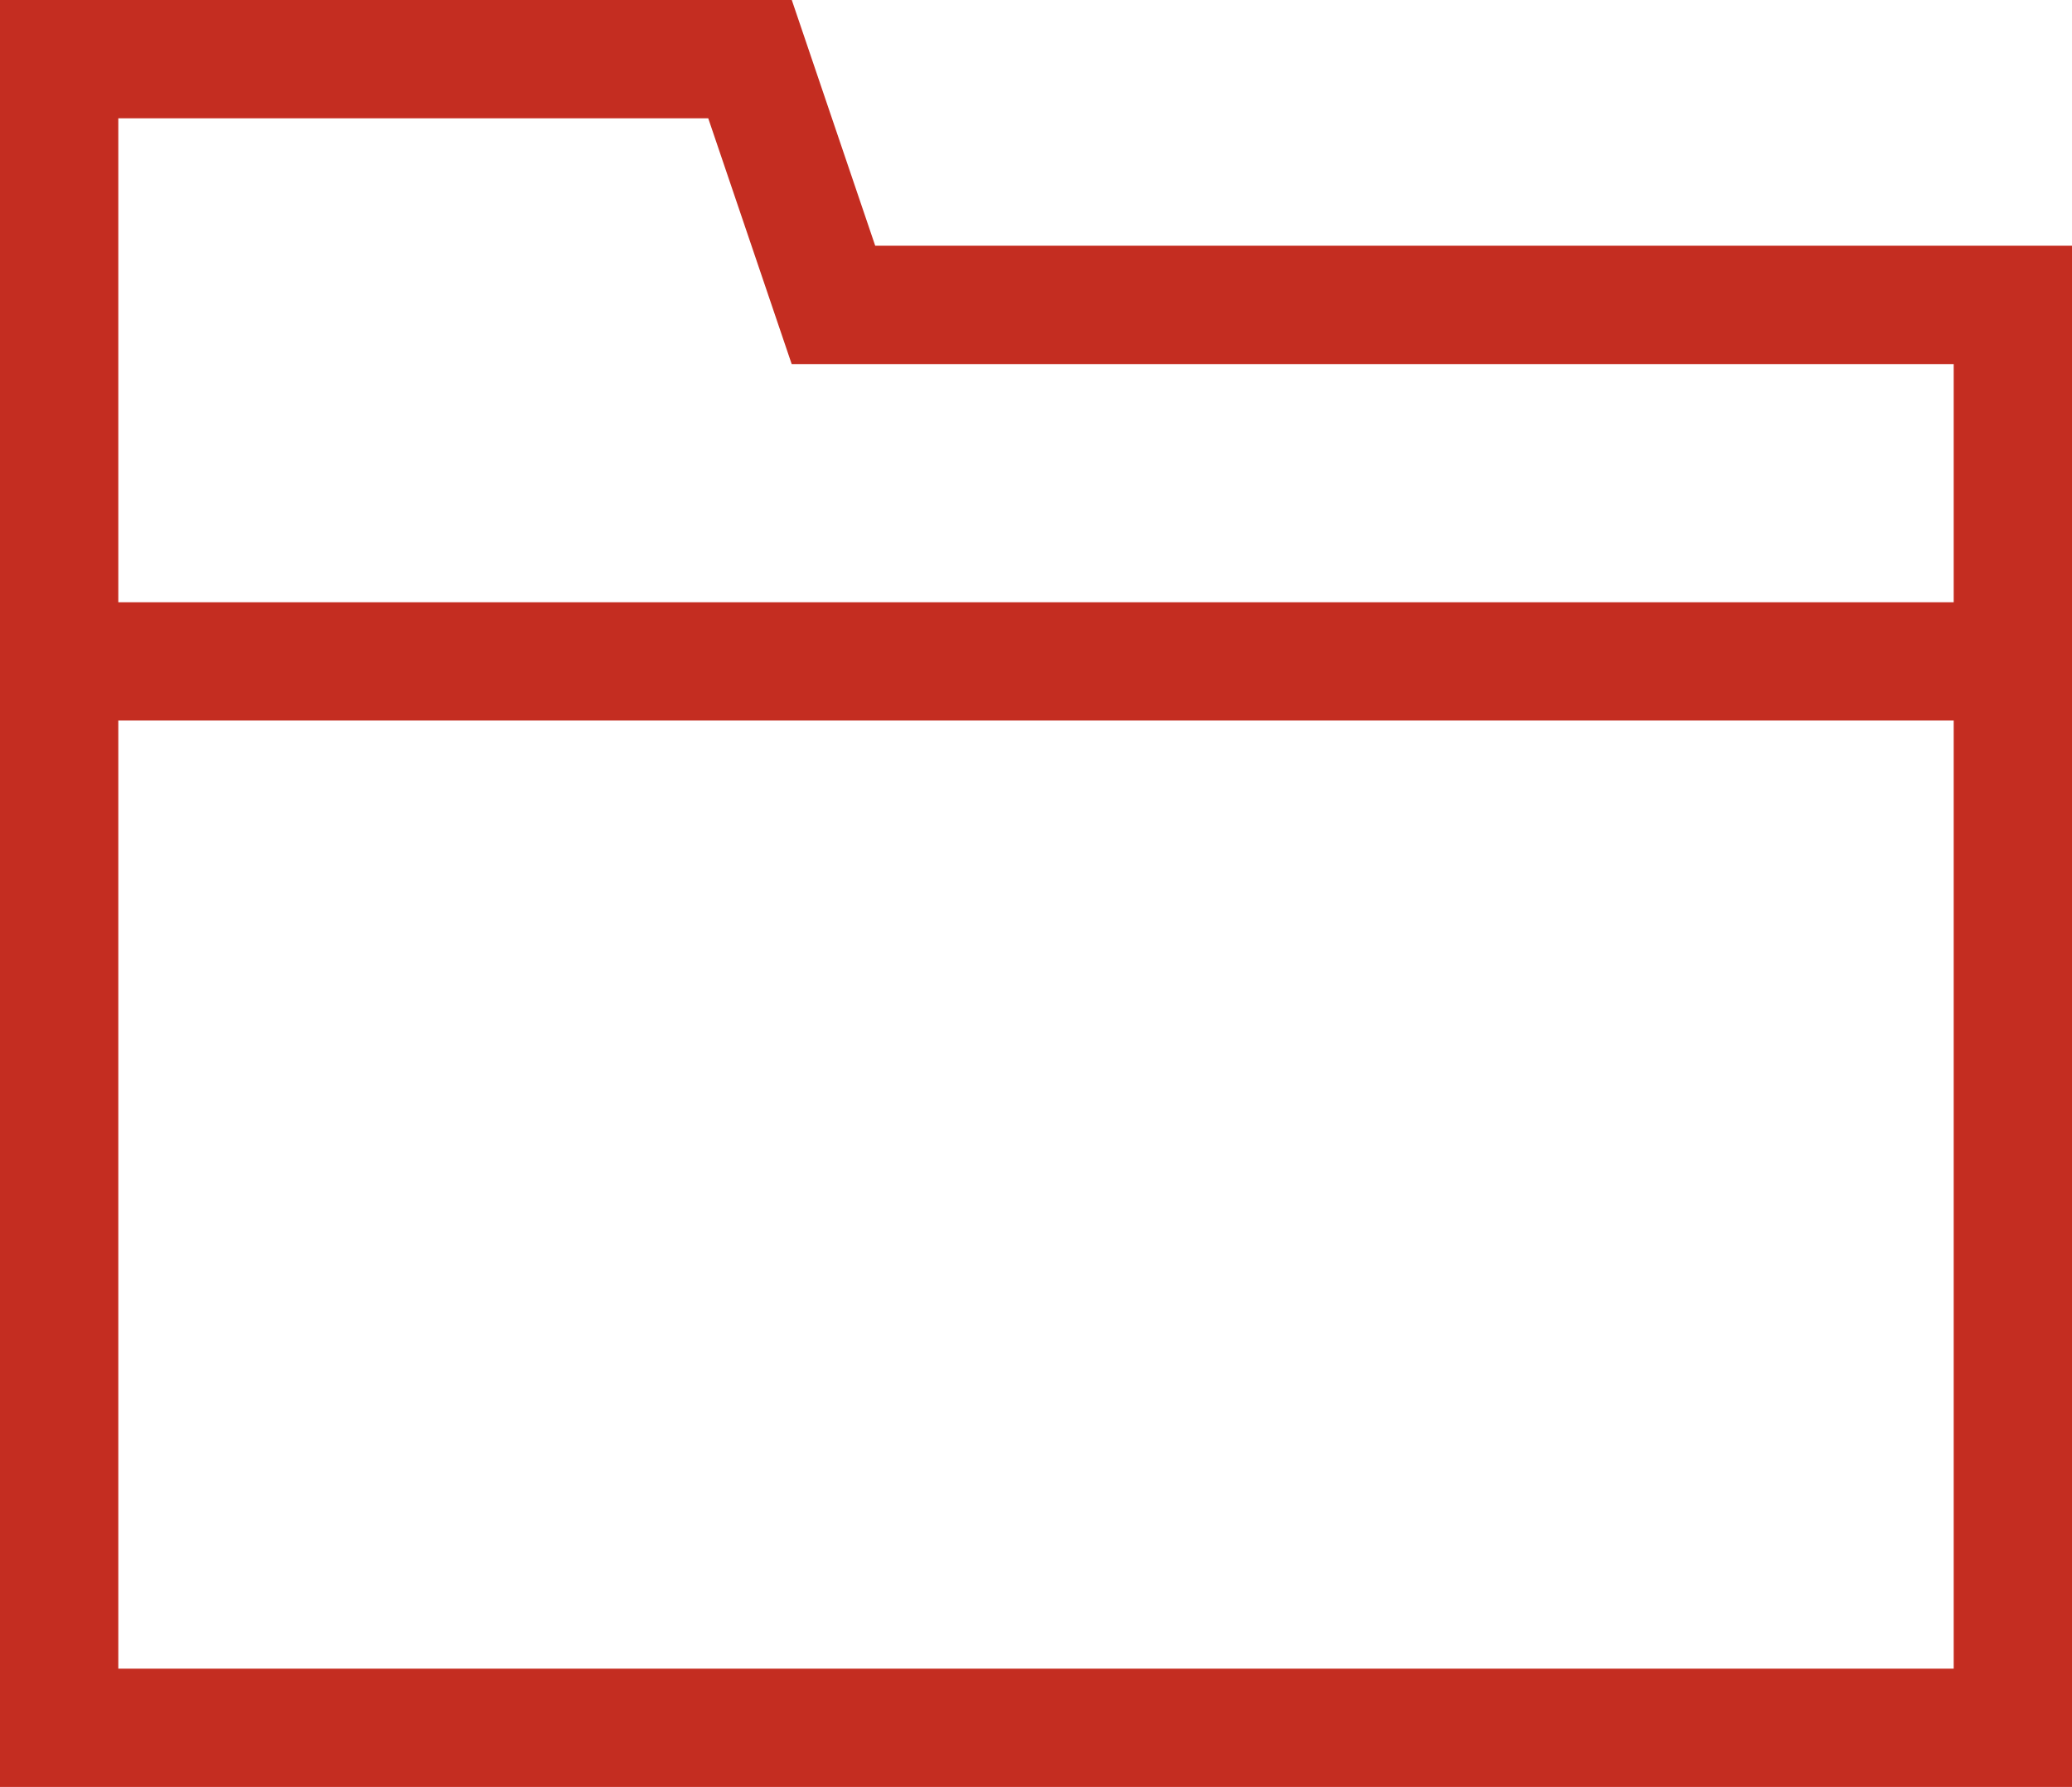 <svg xmlns="http://www.w3.org/2000/svg" width="76.496" height="65.968" viewBox="0 0 76.496 65.968">
  <path id="folder001_-_E1F7" data-name="folder001 - E1F7" d="M38.248-23.016h-76.5V-88.984H-9.016l3.08,9.072H38.248ZM-33.88-66.752H33.88v-8.792h-42.9l-3.08-9.072H-33.88Zm0,39.368H33.88v-35H-33.88Z" transform="translate(38.248 88.984)" fill="#c42d21"/>
</svg>

